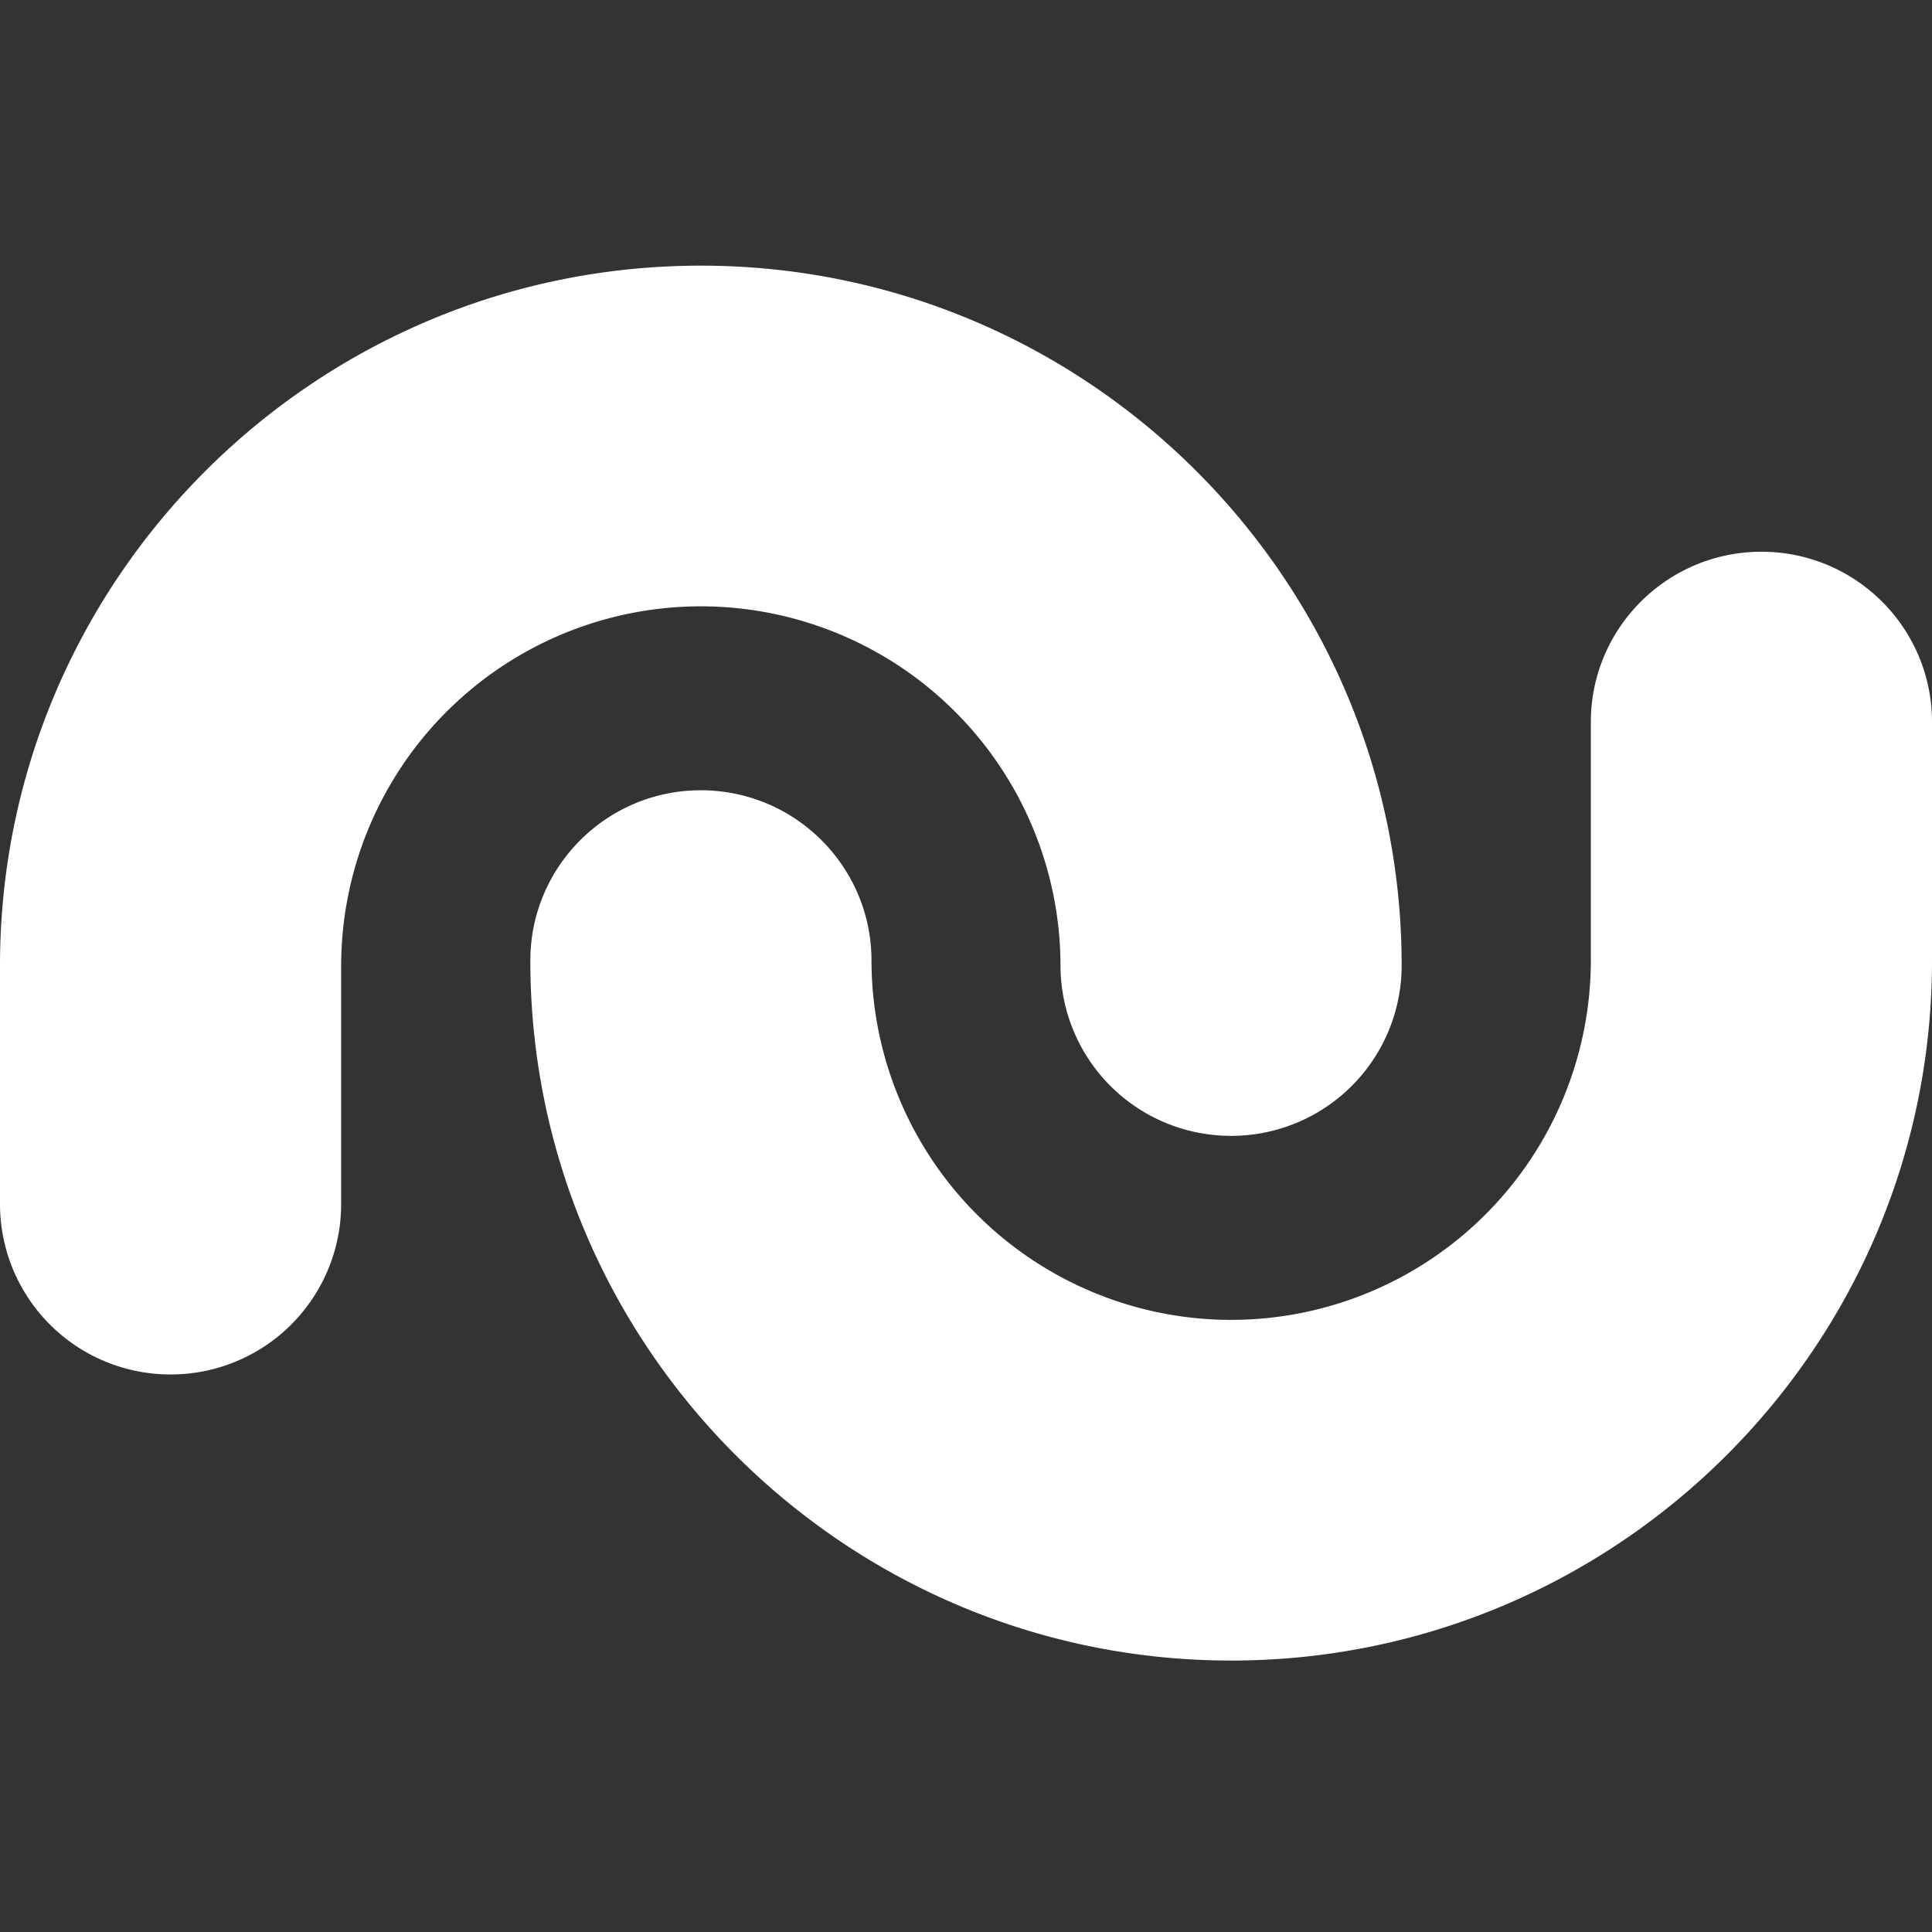 <svg fill="white" fill-rule="evenodd" height="1em" style="flex:none;line-height:1" viewBox="0 0 24 24" width="1em" xmlns="http://www.w3.org/2000/svg"><rect x="0" y="0" width="24" height="24" fill="#333333" stroke="none"/><title>Magic</title><path d="M15.294 20.628c-4.8 0-8.706-3.9-8.706-8.695 0-1.168.948-2.116 2.118-2.116s2.12.948 2.12 2.116a4.47 4.47 0 004.468 4.463 4.47 4.47 0 004.468-4.463V8.97c0-1.169.95-2.116 2.12-2.116C23.051 6.854 24 7.8 24 8.97v2.963c0 4.794-3.906 8.695-8.706 8.695z"></path><path d="M2.119 17.074A2.117 2.117 0 010 14.958v-2.964C0 7.2 3.906 3.3 8.706 3.3c4.8 0 8.706 3.9 8.706 8.694a2.117 2.117 0 01-2.118 2.116 2.117 2.117 0 01-2.12-2.116 4.47 4.47 0 00-4.468-4.462 4.47 4.47 0 00-4.468 4.462v2.964a2.117 2.117 0 01-2.12 2.116z"></path></svg>